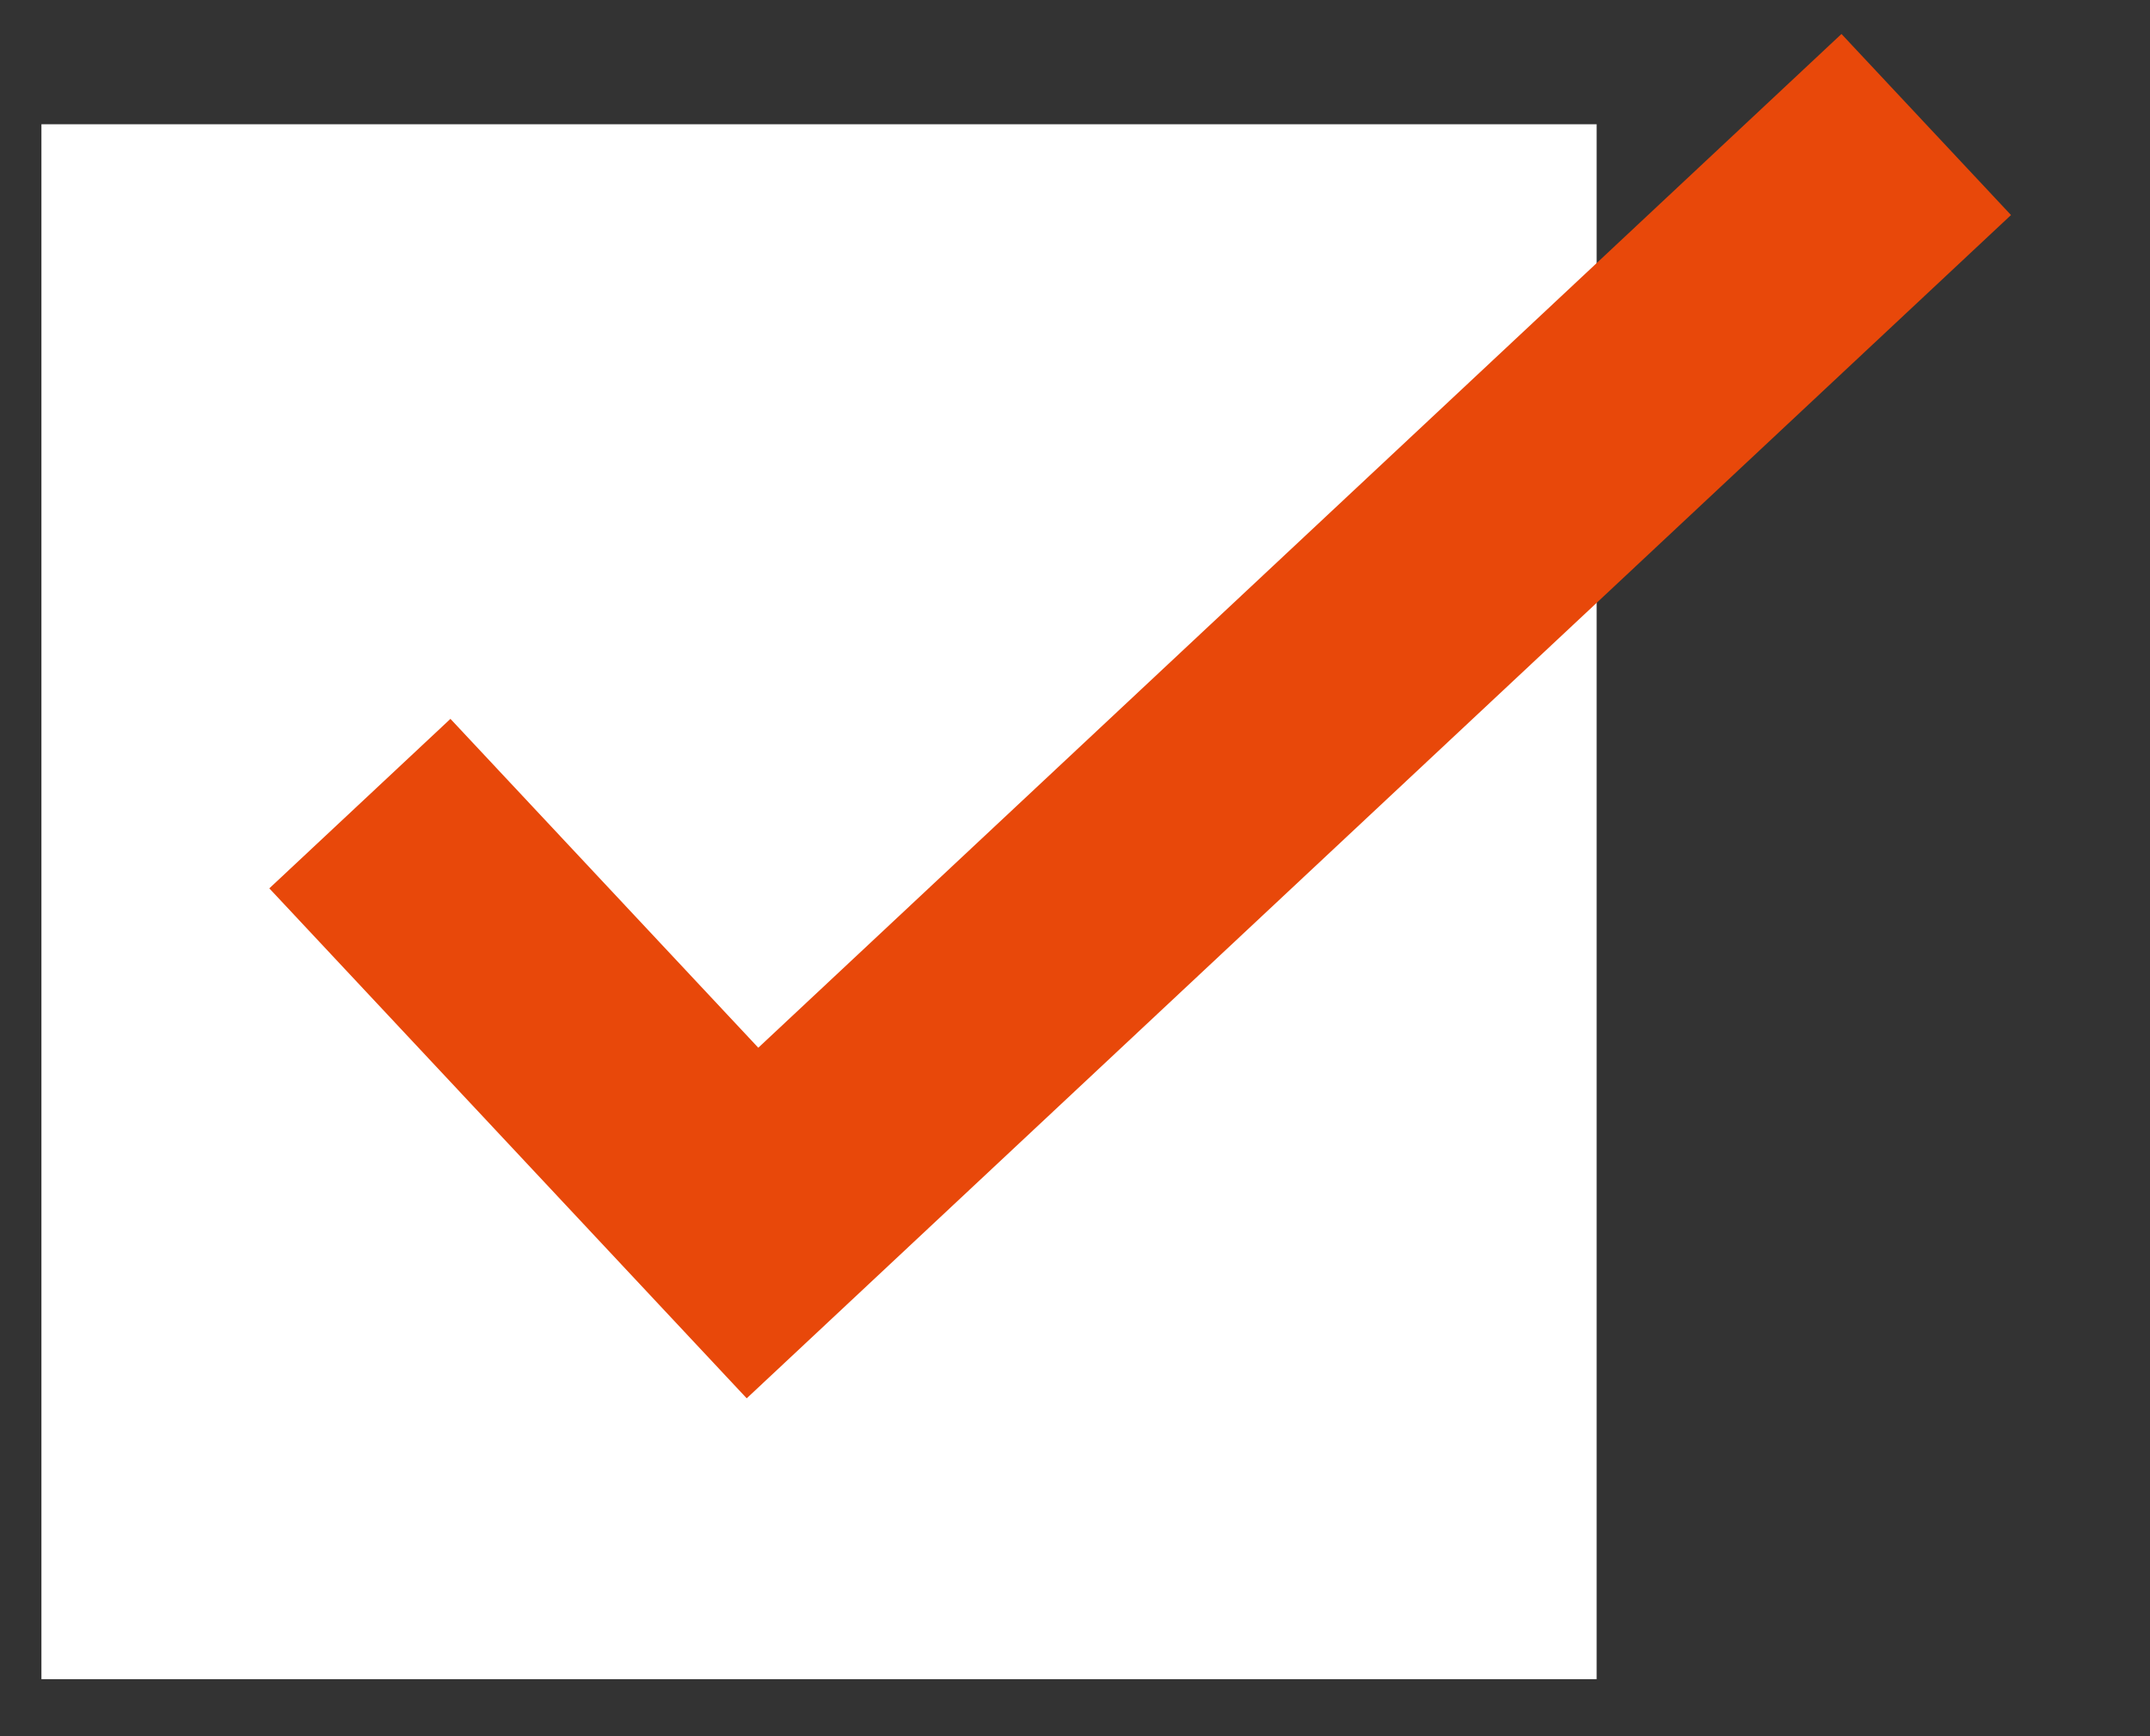 <svg viewBox="0 0 26 21" fill="none" xmlns="http://www.w3.org/2000/svg">
<rect x="0" y="0" width="26" height="21" fill="#333333" stroke="none"/>
<rect x="0.501" y="1.503" width="18.807" height="18.807" fill="white"/>
<path d="M4.352 9.72L9.1 14.793L23.294 1.506" stroke="#E8480A" stroke-width="3"/>
</svg>
